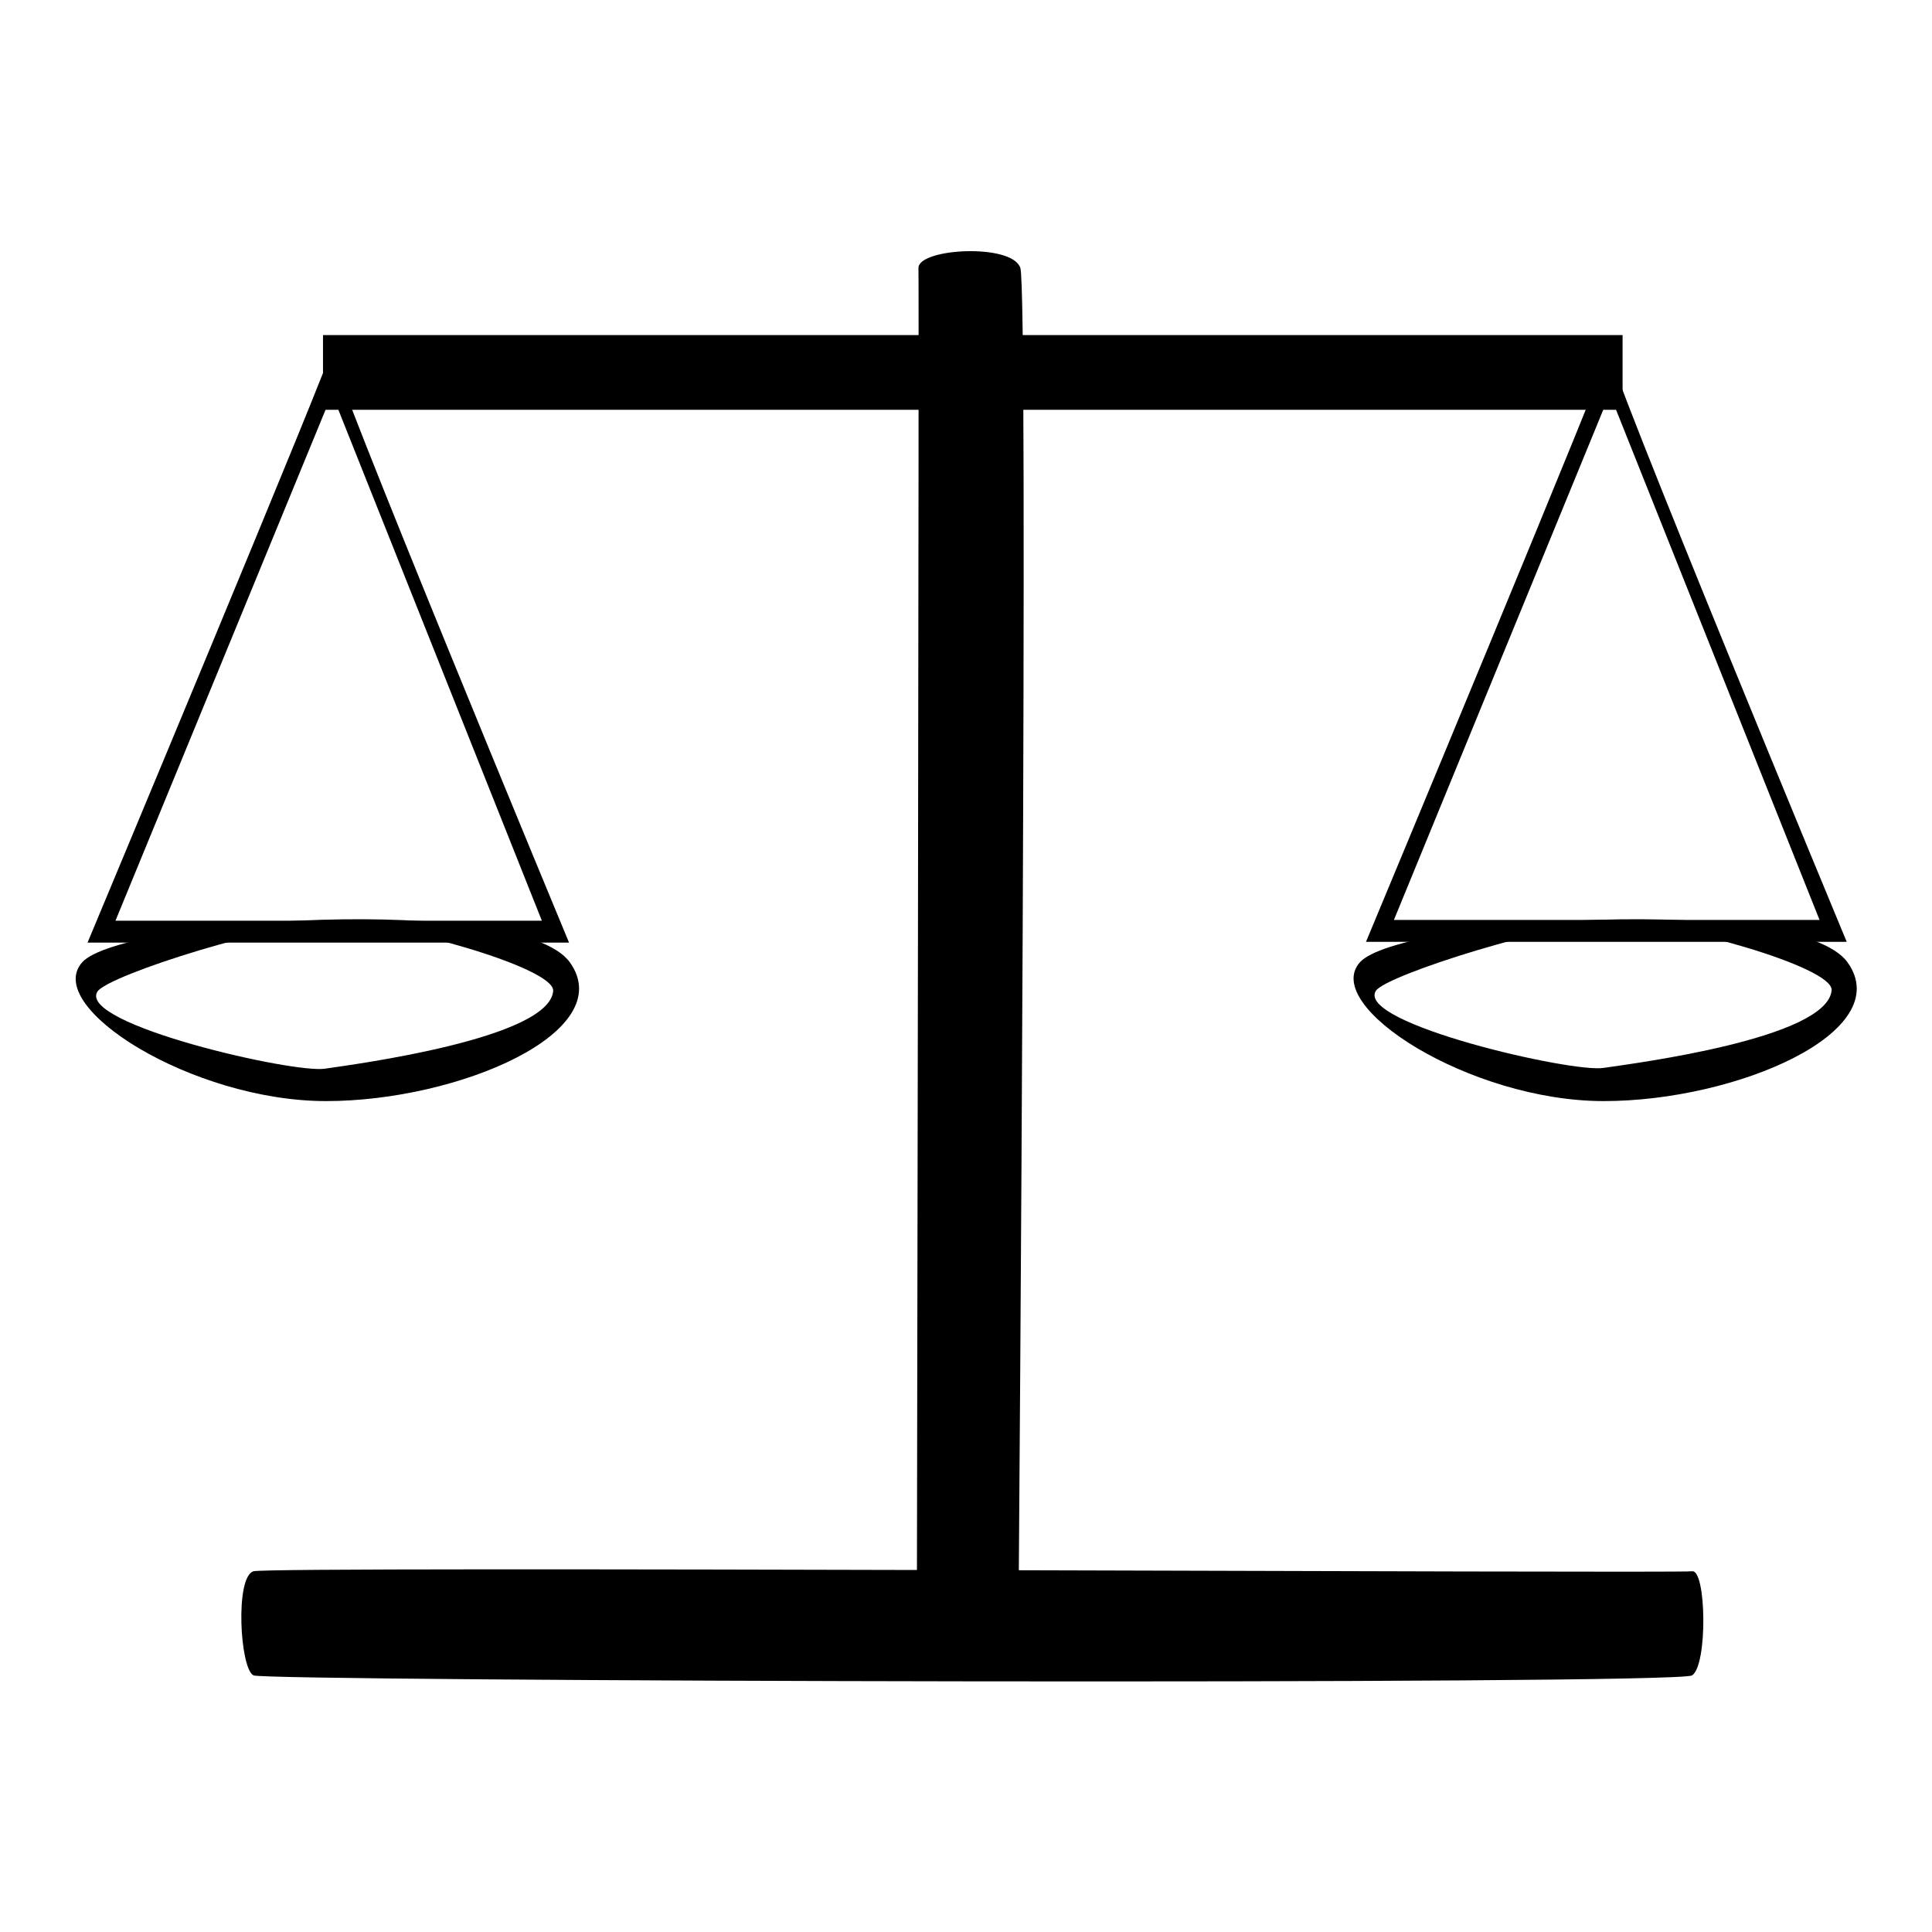 <?xml version="1.0" encoding="utf-8"?>
<!-- Svg Vector Icons : http://www.onlinewebfonts.com/icon -->
<!DOCTYPE svg PUBLIC "-//W3C//DTD SVG 1.1//EN" "http://www.w3.org/Graphics/SVG/1.1/DTD/svg11.dtd">
<svg version="1.1" xmlns="http://www.w3.org/2000/svg" xmlns:xlink="http://www.w3.org/1999/xlink" x="0px" y="0px" viewBox="0 0 256 256" enable-background="new 0 0 256 256" xml:space="preserve">
<g><g><path fill="#000000" d="M37.9,51"/><path fill="#000000" d="M163.9,187"/><path fill="#000000" d="M42.8,44.4H215v9.9H42.8V44.4z"/><path fill="#000000" d="M135,208.1l-13.5,0c0,0,0.3-170,0.2-172.6c0-2.6,12.4-3.3,13.5,0C136.3,38.8,135,208.1,135,208.1z"/><path fill="#000000" d="M42.8,49.4l-21.4,85.3L42.8,49.4z"/><path fill="#000000" d="M21.4,134.7h44.4H21.4z"/><path fill="#000000" d="M42.8,54.4h44.4H42.8z"/><path fill="#000000" d="M42.8,54.4l-18.4,68.2L42.8,54.4z"/><path fill="#000000" d="M74.2,122.5l-18.4,68.2L74.2,122.5z"/><path fill="#000000" d="M42.8,44.4"/><path fill="#000000" d="M224.2,222c-2.1,1.3-188.8,0.8-190.6,0c-1.8-0.8-2.5-13.1,0-13.8c2.5-0.7,188.7,0.3,190.6,0C226.1,207.9,226.3,220.7,224.2,222z"/><path fill="#000000" d="M43.9,46.4c-0.8,0.7,31.5,78.5,31.5,78.5H44.1H11.6C11.6,124.9,44.7,45.7,43.9,46.4z M71.8,122L44,52.2L15.3,122H71.8z"/><path fill="#000000" d="M10.9,127.5c5.3-5.8,57.9-9.2,64.6,0c6.6,9.2-14.7,18.4-32.3,18.4C25.5,145.9,5.6,133.4,10.9,127.5z M12.9,131.4c-2.6,4.3,26.1,10.9,30.2,10.2c4.1-0.6,29.7-4,30.2-10.3c0.2-3.1-20.7-8.9-28.6-9.1C36.8,122.1,14.3,129.2,12.9,131.4z"/><path fill="#000000" d="M213.2,46.3c-0.8,0.7,31.5,78.5,31.5,78.5h-31.3H181C181,124.8,214,45.6,213.2,46.3z M241.1,121.9l-27.8-69.7l-28.6,69.7H241.1z"/><path fill="#000000" d="M180.2,127.5c5.3-5.8,57.9-9.2,64.6,0c6.6,9.2-14.7,18.4-32.3,18.4C194.8,145.9,175,133.3,180.2,127.5z M182.3,131.3c-2.6,4.3,26.1,10.9,30.2,10.2c4.1-0.6,29.7-3.9,30.2-10.3c0.2-3.1-20.7-8.9-28.6-9.1C206.2,122.1,183.6,129.2,182.3,131.3z"/></g></g>
</svg>